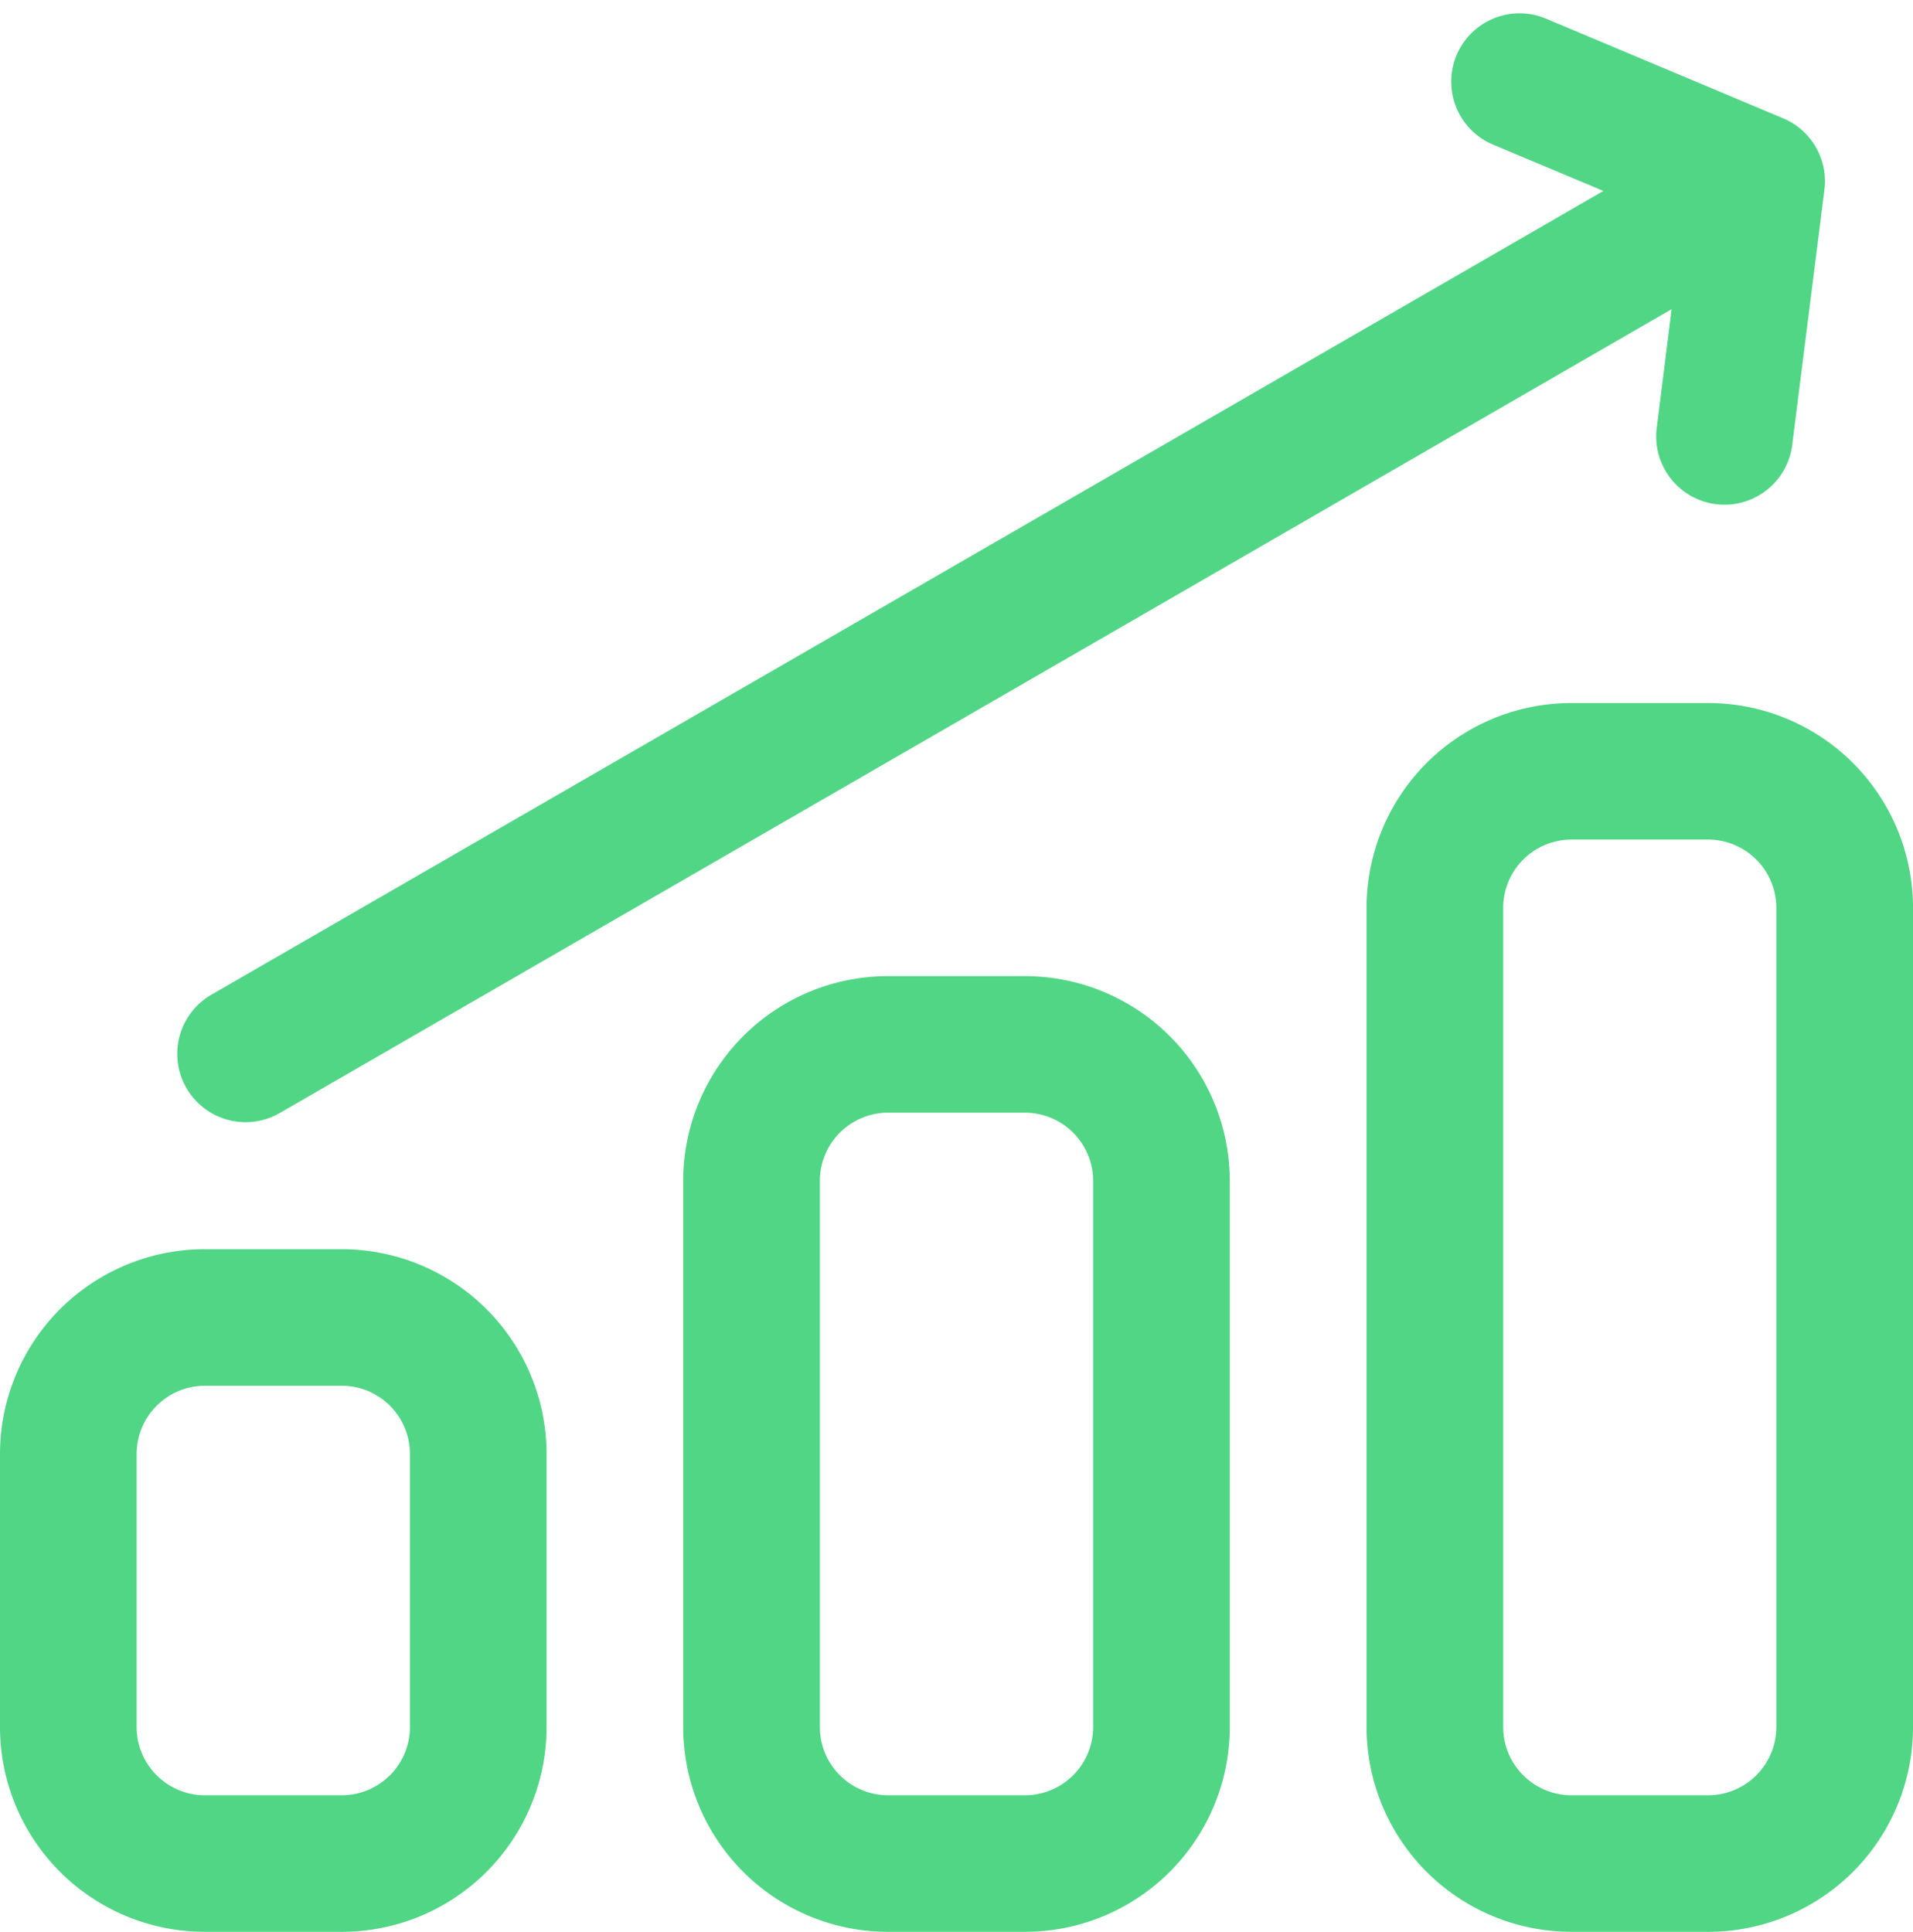 <svg id="web-traffic_2_" data-name="web-traffic (2)" xmlns="http://www.w3.org/2000/svg" width="53.781" height="54.313" viewBox="0 0 53.781 54.313">
  <g id="Group_13" data-name="Group 13" transform="translate(53.781 54.314) rotate(180)">
    <path id="Path_65" data-name="Path 65" d="M28.811,26.87H24.97a5.76,5.76,0,0,1-5.762-5.758V5.758A5.76,5.76,0,0,1,24.97,0h3.842a5.76,5.76,0,0,1,5.762,5.758V21.112A5.76,5.76,0,0,1,28.811,26.87Zm0-3.839a1.921,1.921,0,0,0,1.921-1.919V5.758a1.921,1.921,0,0,0-1.921-1.919H24.97a1.921,1.921,0,0,0-1.921,1.919V21.112a1.921,1.921,0,0,0,1.921,1.919Zm19.208-3.839H44.177a5.76,5.76,0,0,1-5.762-5.758V5.758A5.76,5.76,0,0,1,44.177,0h3.842a5.76,5.76,0,0,1,5.762,5.758v7.677A5.76,5.76,0,0,1,48.019,19.193Zm0-3.839a1.921,1.921,0,0,0,1.921-1.919V5.758a1.921,1.921,0,0,0-1.921-1.919H44.177a1.921,1.921,0,0,0-1.921,1.919v7.677a1.921,1.921,0,0,0,1.921,1.919ZM5.762,34.548A5.76,5.76,0,0,1,0,28.79V5.758A5.76,5.76,0,0,1,5.762,0H9.6a5.76,5.76,0,0,1,5.762,5.758V28.79A5.76,5.76,0,0,1,9.6,34.548Zm0-3.839H9.6a1.921,1.921,0,0,0,1.921-1.919V5.758A1.921,1.921,0,0,0,9.6,3.839H5.762A1.921,1.921,0,0,0,3.842,5.758V28.79A1.921,1.921,0,0,0,5.762,30.709Z" fill="#50d685" fill-rule="evenodd"/>
  </g>
  <g id="Group_14" data-name="Group 14" transform="translate(5.279 0) rotate(0.573)">
    <path id="Path_66" data-name="Path 66" d="M41.8,8.276,2.9,31.265A1.92,1.92,0,0,1,.943,27.959L39.85,4.97,36.736,3.7A1.92,1.92,0,0,1,38.189.143l6.692,2.734a1.917,1.917,0,0,1,1.181,2l-.833,7.182a1.919,1.919,0,0,1-3.813-.442Z" transform="translate(0 0)" fill="#50d685" fill-rule="evenodd"/>
  </g>
</svg>
